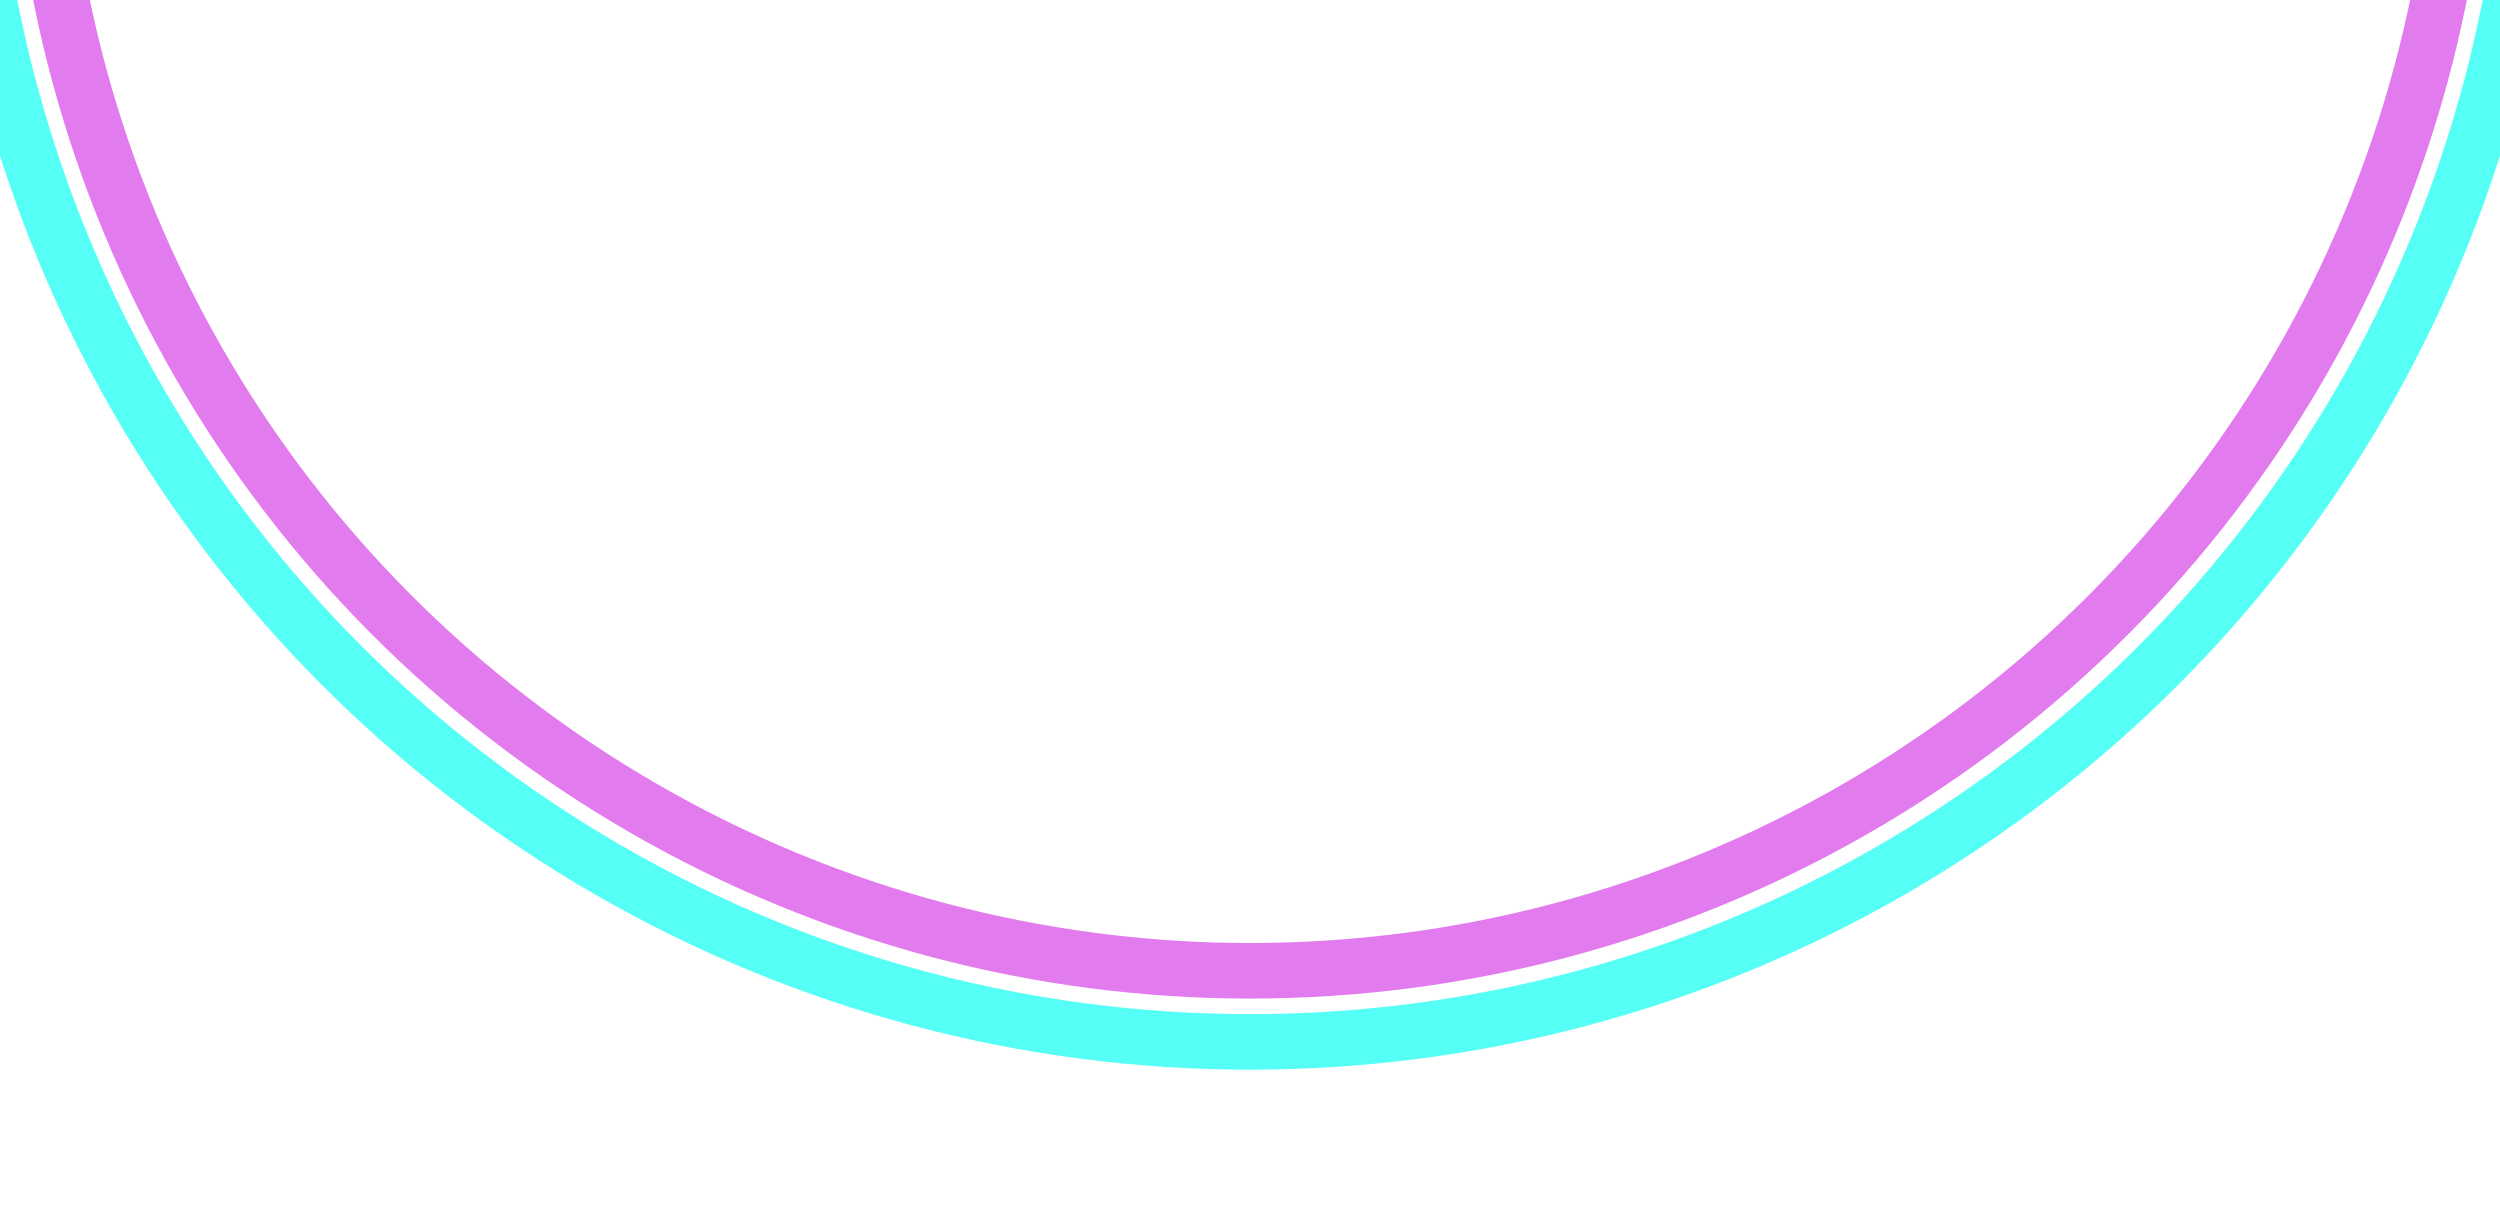 <svg width="1440" height="697" viewBox="0 0 1440 697" fill="none" xmlns="http://www.w3.org/2000/svg">

<g filter="url(#filter0_f_1_2606)">
<circle cx="719.988" cy="-139.442" r="739.578" stroke="#56FFF5" stroke-width="32"/>
<circle cx="719.997" cy="-139.442" r="698.619" stroke="#E27BEE" stroke-width="32"/>
</g>
<defs>
<filter id="filter0_f_1_2606" x="-115.59" y="-975.019" width="1671.16" height="1671.16" filterUnits="userSpaceOnUse" color-interpolation-filters="sRGB">
<feFlood flood-opacity="0" result="BackgroundImageFix"/>
<feBlend mode="normal" in="SourceGraphic" in2="BackgroundImageFix" result="shape"/>
<feGaussianBlur stdDeviation="40" result="effect1_foregroundBlur_1_2606"/>
</filter>
</defs>
</svg>
